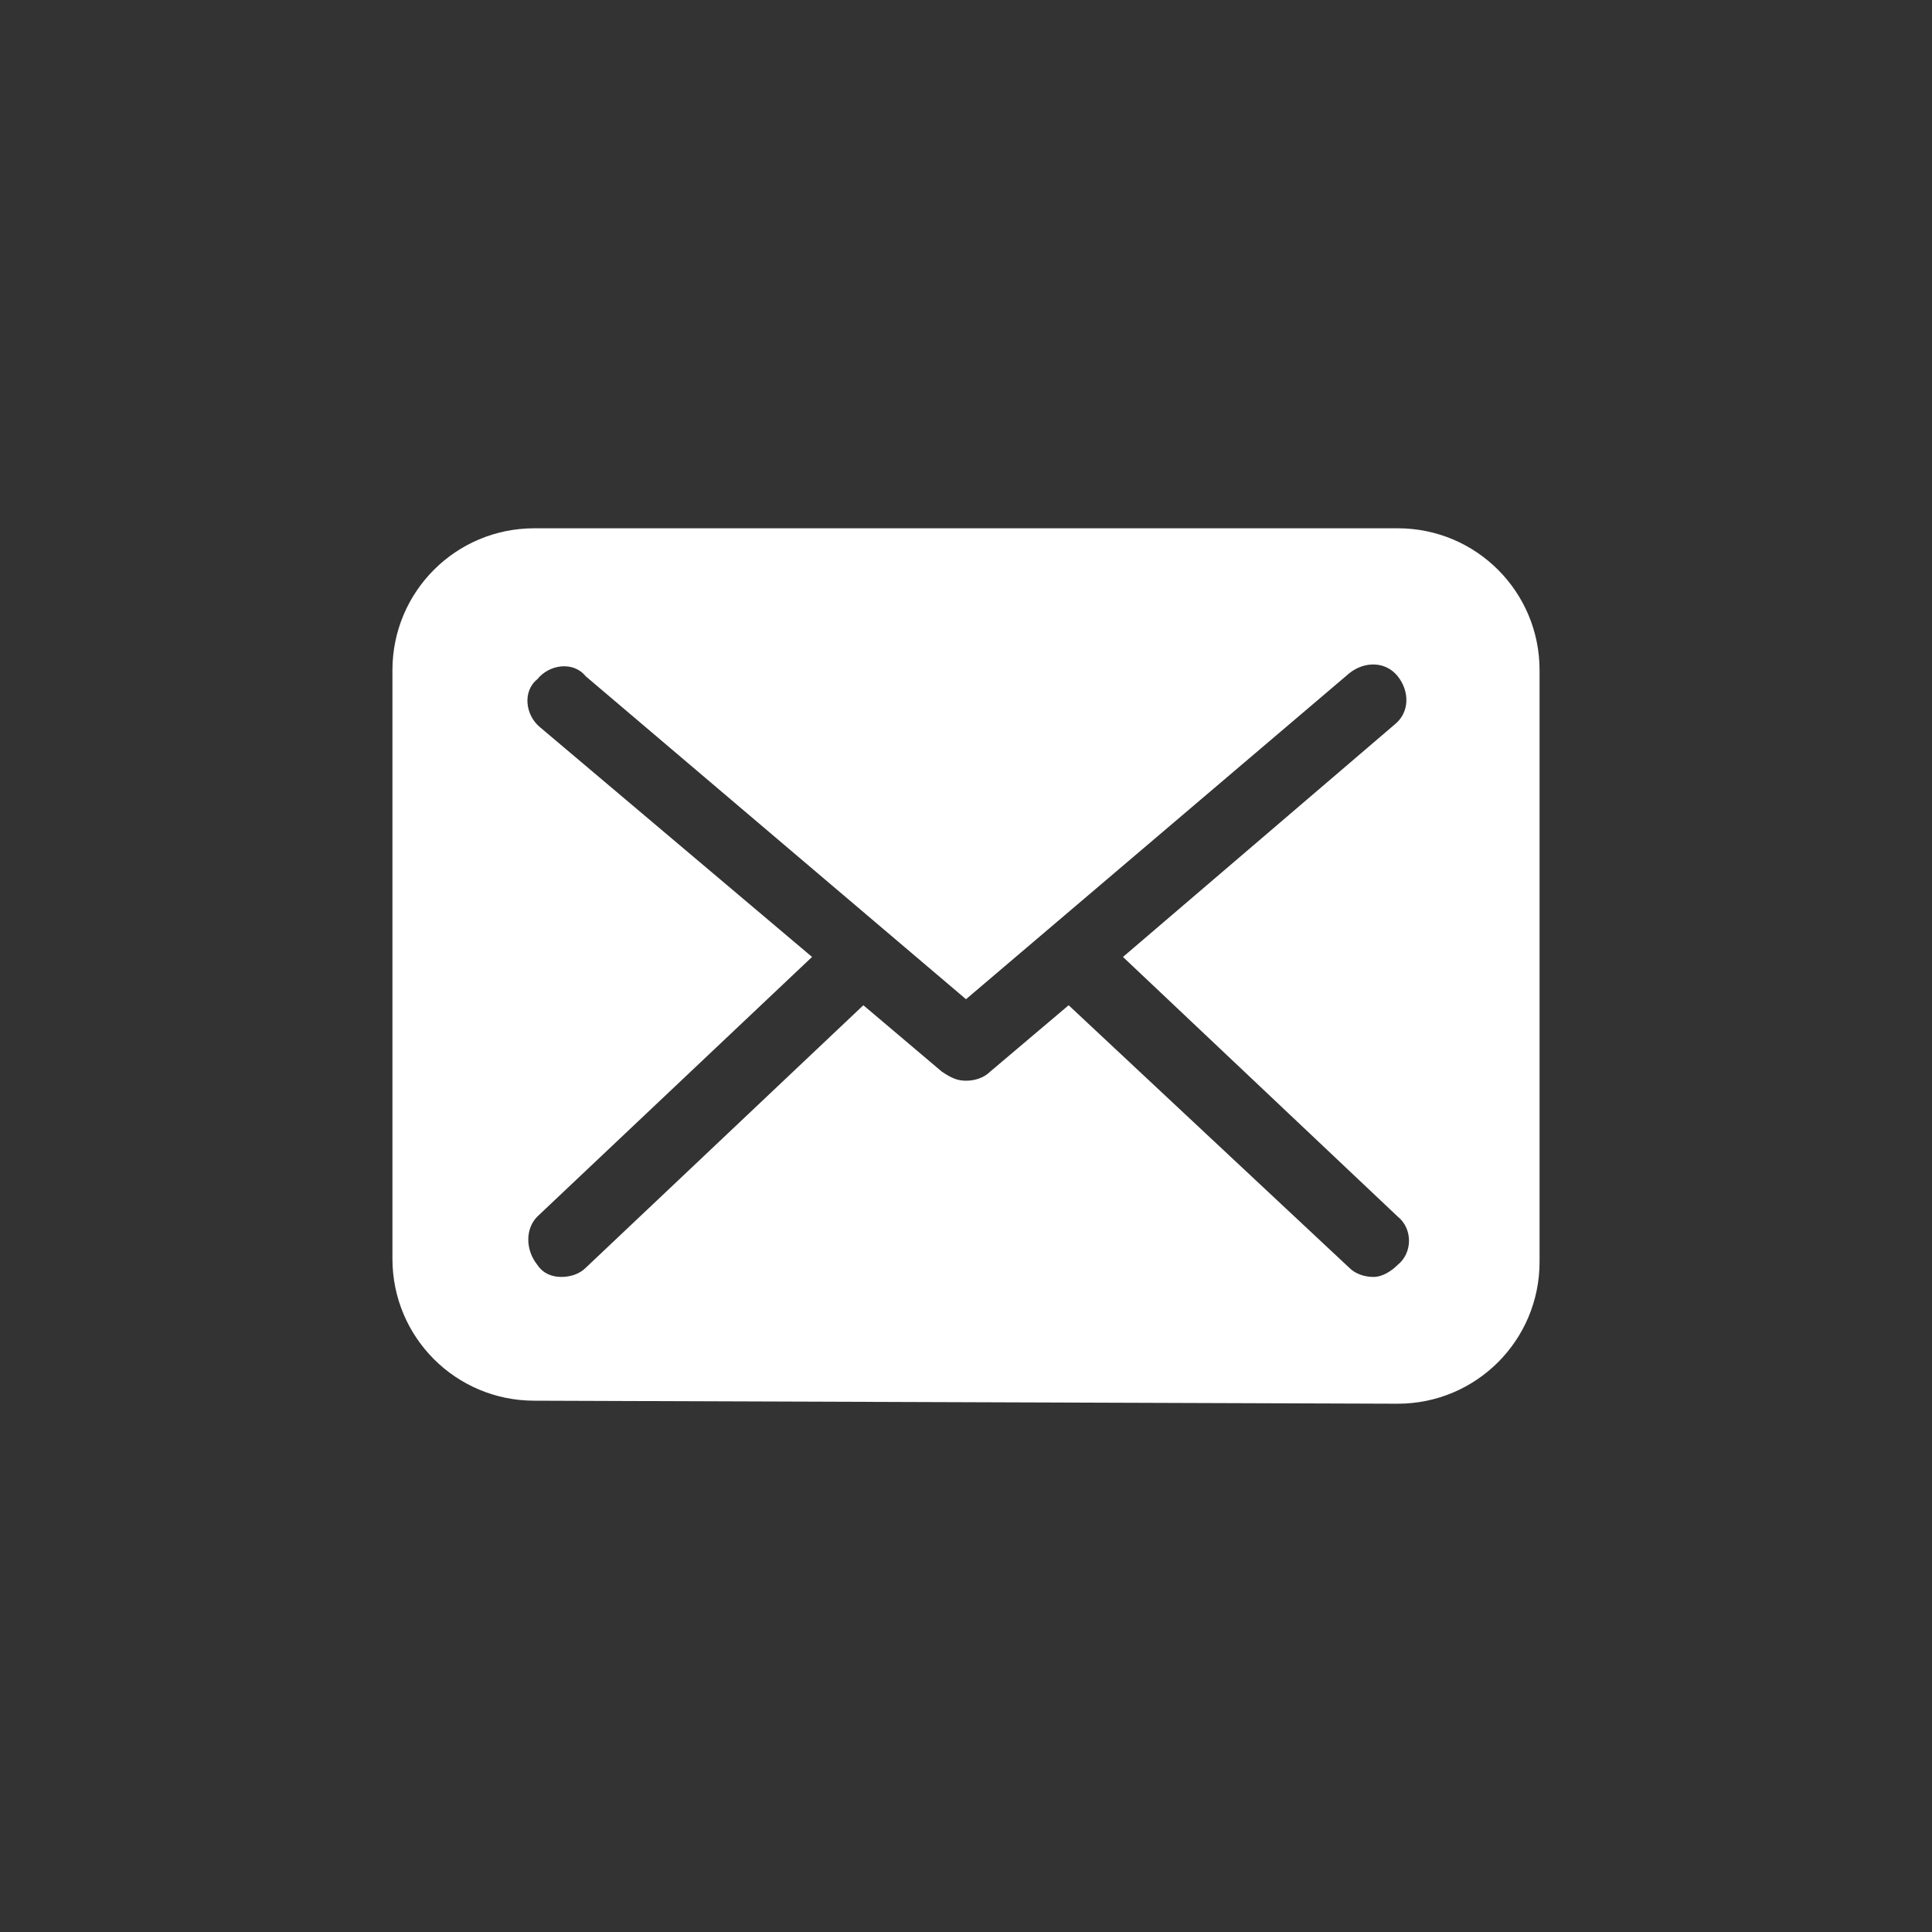 <svg version="1.1" id="Calque_1" xmlns="http://www.w3.org/2000/svg" x="0" y="0" viewBox="0 0 64 64" xml:space="preserve"><rect x="0" y="0" width="64" height="64" fill="#333333" stroke="none"/><style>.st0{fill:transparent}.st1{display:none}.st2{display:inline}.st2,.st3{fill:#fff}</style><path class="st0" d="M64 32c0 17.7-14.3 32-32 32S0 49.7 0 32 14.3 0 32 0s32 14.3 32 32z"/><g class="st1"><path class="st2" d="M32 37.4l-4.6-4.1-13.3 11.4c.5.4 1.1.7 1.9.7h32c.7 0 1.4-.3 1.8-.7L36.6 33.3 32 37.4z"/><path class="st2" d="M49.9 19.3c-.5-.4-1.1-.7-1.8-.7H15.9c-.7 0-1.4.3-1.8.7L32 34.7l17.9-15.4zM13.2 21v22.3l12.9-11c.1-.1-12.9-11.3-12.9-11.3zm24.6 11.2l12.9 11V21L37.8 32.2z"/></g><path class="st3" d="M46.3 46.5c2.6 0 4.7-2.1 4.7-4.7V22.2c0-2.6-2.1-4.7-4.7-4.7H17.7c-2.6 0-4.7 2.1-4.7 4.7v19.5c0 2.6 2.1 4.7 4.7 4.7l28.6.1zM17.9 24.1c-.5-.4-.6-1.2-.1-1.6.4-.5 1.2-.6 1.6-.1L32 33.1l12.7-10.8c.5-.4 1.2-.4 1.6.1.4.5.4 1.2-.1 1.6l-9 7.7 9.1 8.6c.5.4.5 1.2 0 1.6-.2.2-.5.4-.8.4-.3 0-.6-.1-.8-.3l-9.3-8.7-2.6 2.2c-.2.2-.5.3-.8.3-.3 0-.5-.1-.8-.3l-2.6-2.2-9.2 8.7c-.2.2-.5.3-.8.3-.3 0-.6-.1-.8-.4-.4-.5-.4-1.2 0-1.6l9.1-8.6-9-7.6z"/></svg>